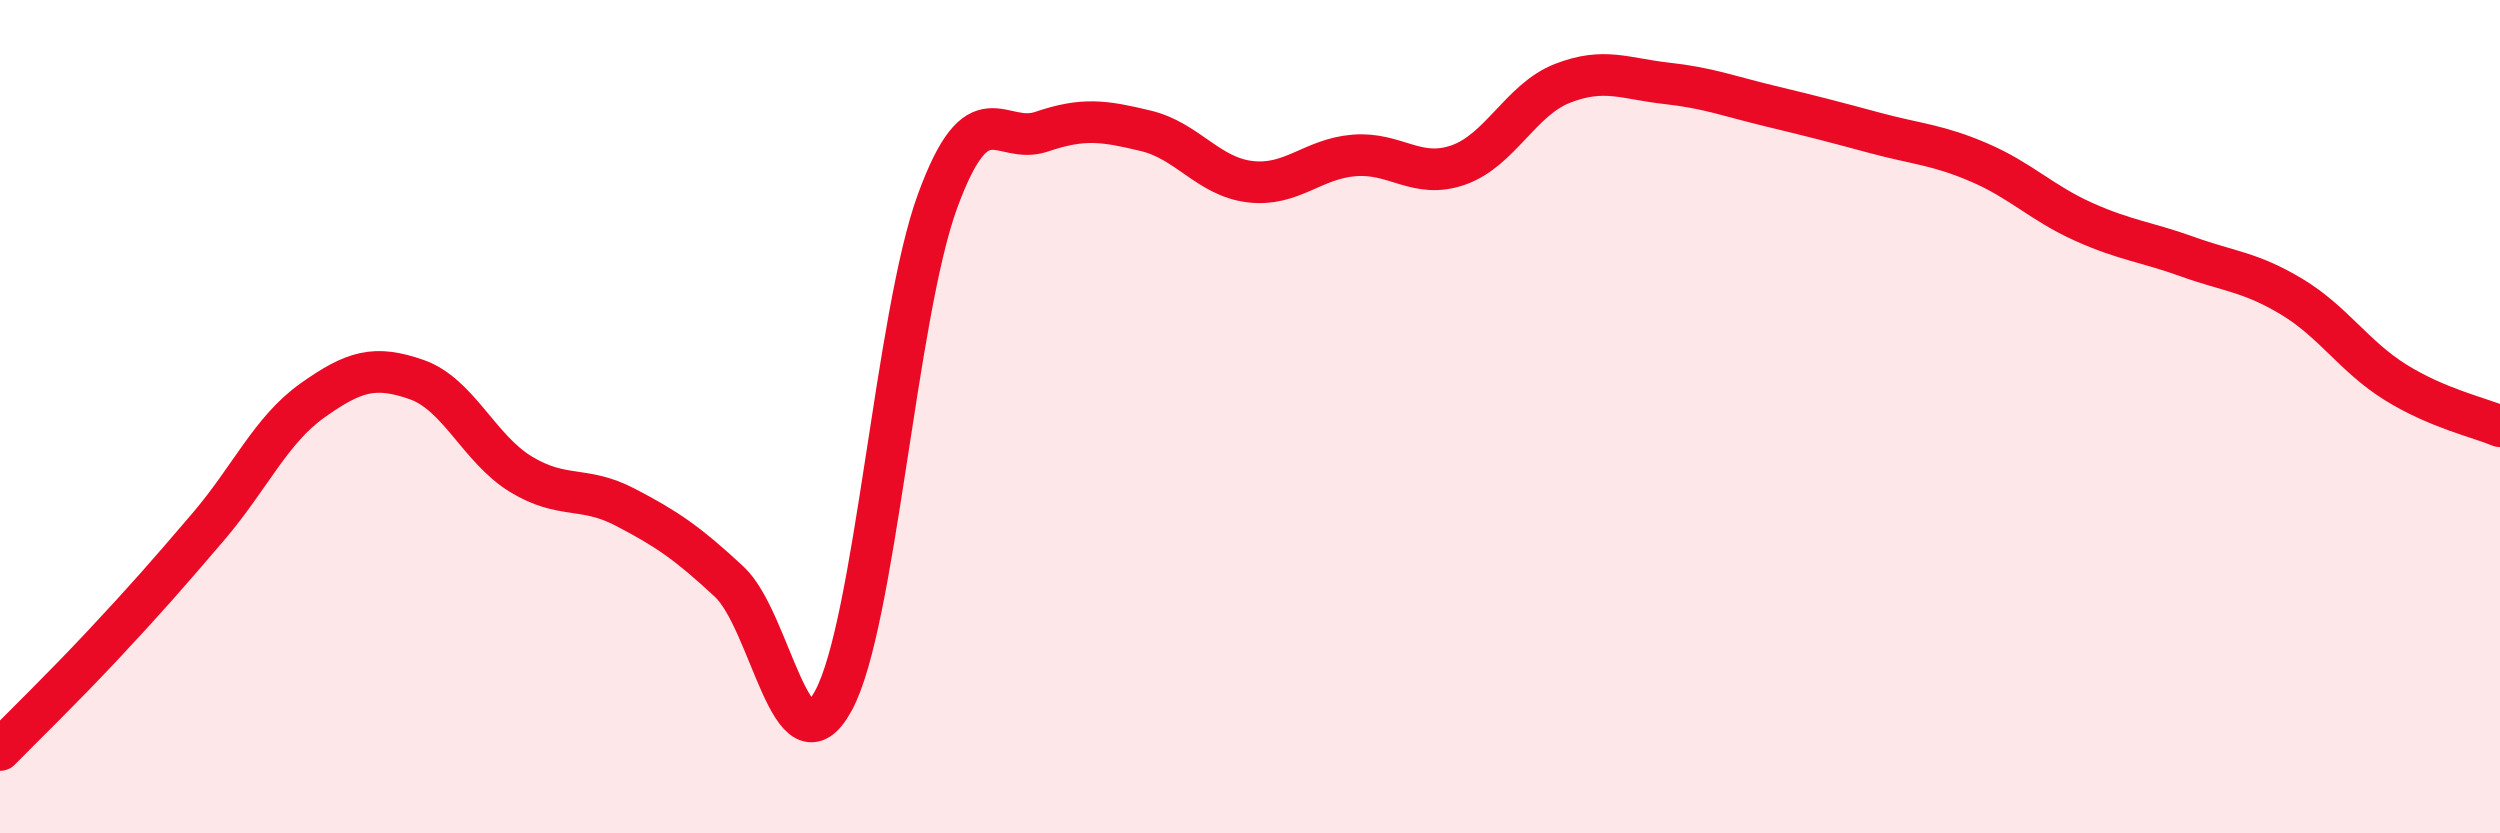 
    <svg width="60" height="20" viewBox="0 0 60 20" xmlns="http://www.w3.org/2000/svg">
      <path
        d="M 0,18 C 0.5,17.49 1.5,16.52 2.5,15.45 C 3.5,14.38 4,13.81 5,12.64 C 6,11.47 6.5,10.32 7.5,9.61 C 8.5,8.9 9,8.76 10,9.11 C 11,9.46 11.5,10.77 12.5,11.38 C 13.5,11.99 14,11.65 15,12.17 C 16,12.69 16.5,13.03 17.5,13.96 C 18.5,14.89 19,18.65 20,16.82 C 21,14.99 21.5,7.56 22.5,4.83 C 23.5,2.1 24,3.5 25,3.16 C 26,2.82 26.5,2.9 27.5,3.14 C 28.5,3.38 29,4.24 30,4.36 C 31,4.48 31.5,3.81 32.5,3.73 C 33.5,3.65 34,4.31 35,3.96 C 36,3.61 36.5,2.39 37.5,2 C 38.5,1.61 39,1.89 40,2 C 41,2.11 41.5,2.31 42.5,2.55 C 43.5,2.79 44,2.92 45,3.19 C 46,3.46 46.5,3.47 47.5,3.9 C 48.5,4.33 49,4.87 50,5.32 C 51,5.77 51.5,5.8 52.5,6.16 C 53.5,6.52 54,6.52 55,7.12 C 56,7.72 56.5,8.56 57.5,9.18 C 58.5,9.8 59.5,10.02 60,10.23L60 20L0 20Z"
        fill="#EB0A25"
        opacity="0.1"
        stroke-linecap="round"
        stroke-linejoin="round"
      />
      <path
        d="M 0,18 C 0.5,17.49 1.5,16.52 2.5,15.45 C 3.5,14.38 4,13.81 5,12.64 C 6,11.47 6.5,10.32 7.5,9.61 C 8.5,8.9 9,8.76 10,9.11 C 11,9.46 11.5,10.77 12.5,11.38 C 13.5,11.99 14,11.65 15,12.17 C 16,12.69 16.5,13.03 17.5,13.96 C 18.5,14.89 19,18.65 20,16.82 C 21,14.99 21.5,7.56 22.5,4.83 C 23.5,2.1 24,3.5 25,3.16 C 26,2.82 26.5,2.9 27.5,3.14 C 28.5,3.38 29,4.24 30,4.36 C 31,4.48 31.5,3.81 32.5,3.73 C 33.5,3.65 34,4.31 35,3.96 C 36,3.61 36.5,2.39 37.5,2 C 38.5,1.61 39,1.89 40,2 C 41,2.11 41.5,2.31 42.5,2.55 C 43.5,2.79 44,2.92 45,3.19 C 46,3.46 46.5,3.47 47.5,3.9 C 48.5,4.33 49,4.87 50,5.32 C 51,5.77 51.5,5.8 52.5,6.16 C 53.5,6.52 54,6.52 55,7.12 C 56,7.72 56.5,8.56 57.5,9.18 C 58.5,9.8 59.5,10.02 60,10.23"
        stroke="#EB0A25"
        stroke-width="1"
        fill="none"
        stroke-linecap="round"
        stroke-linejoin="round"
      />
    </svg>
  